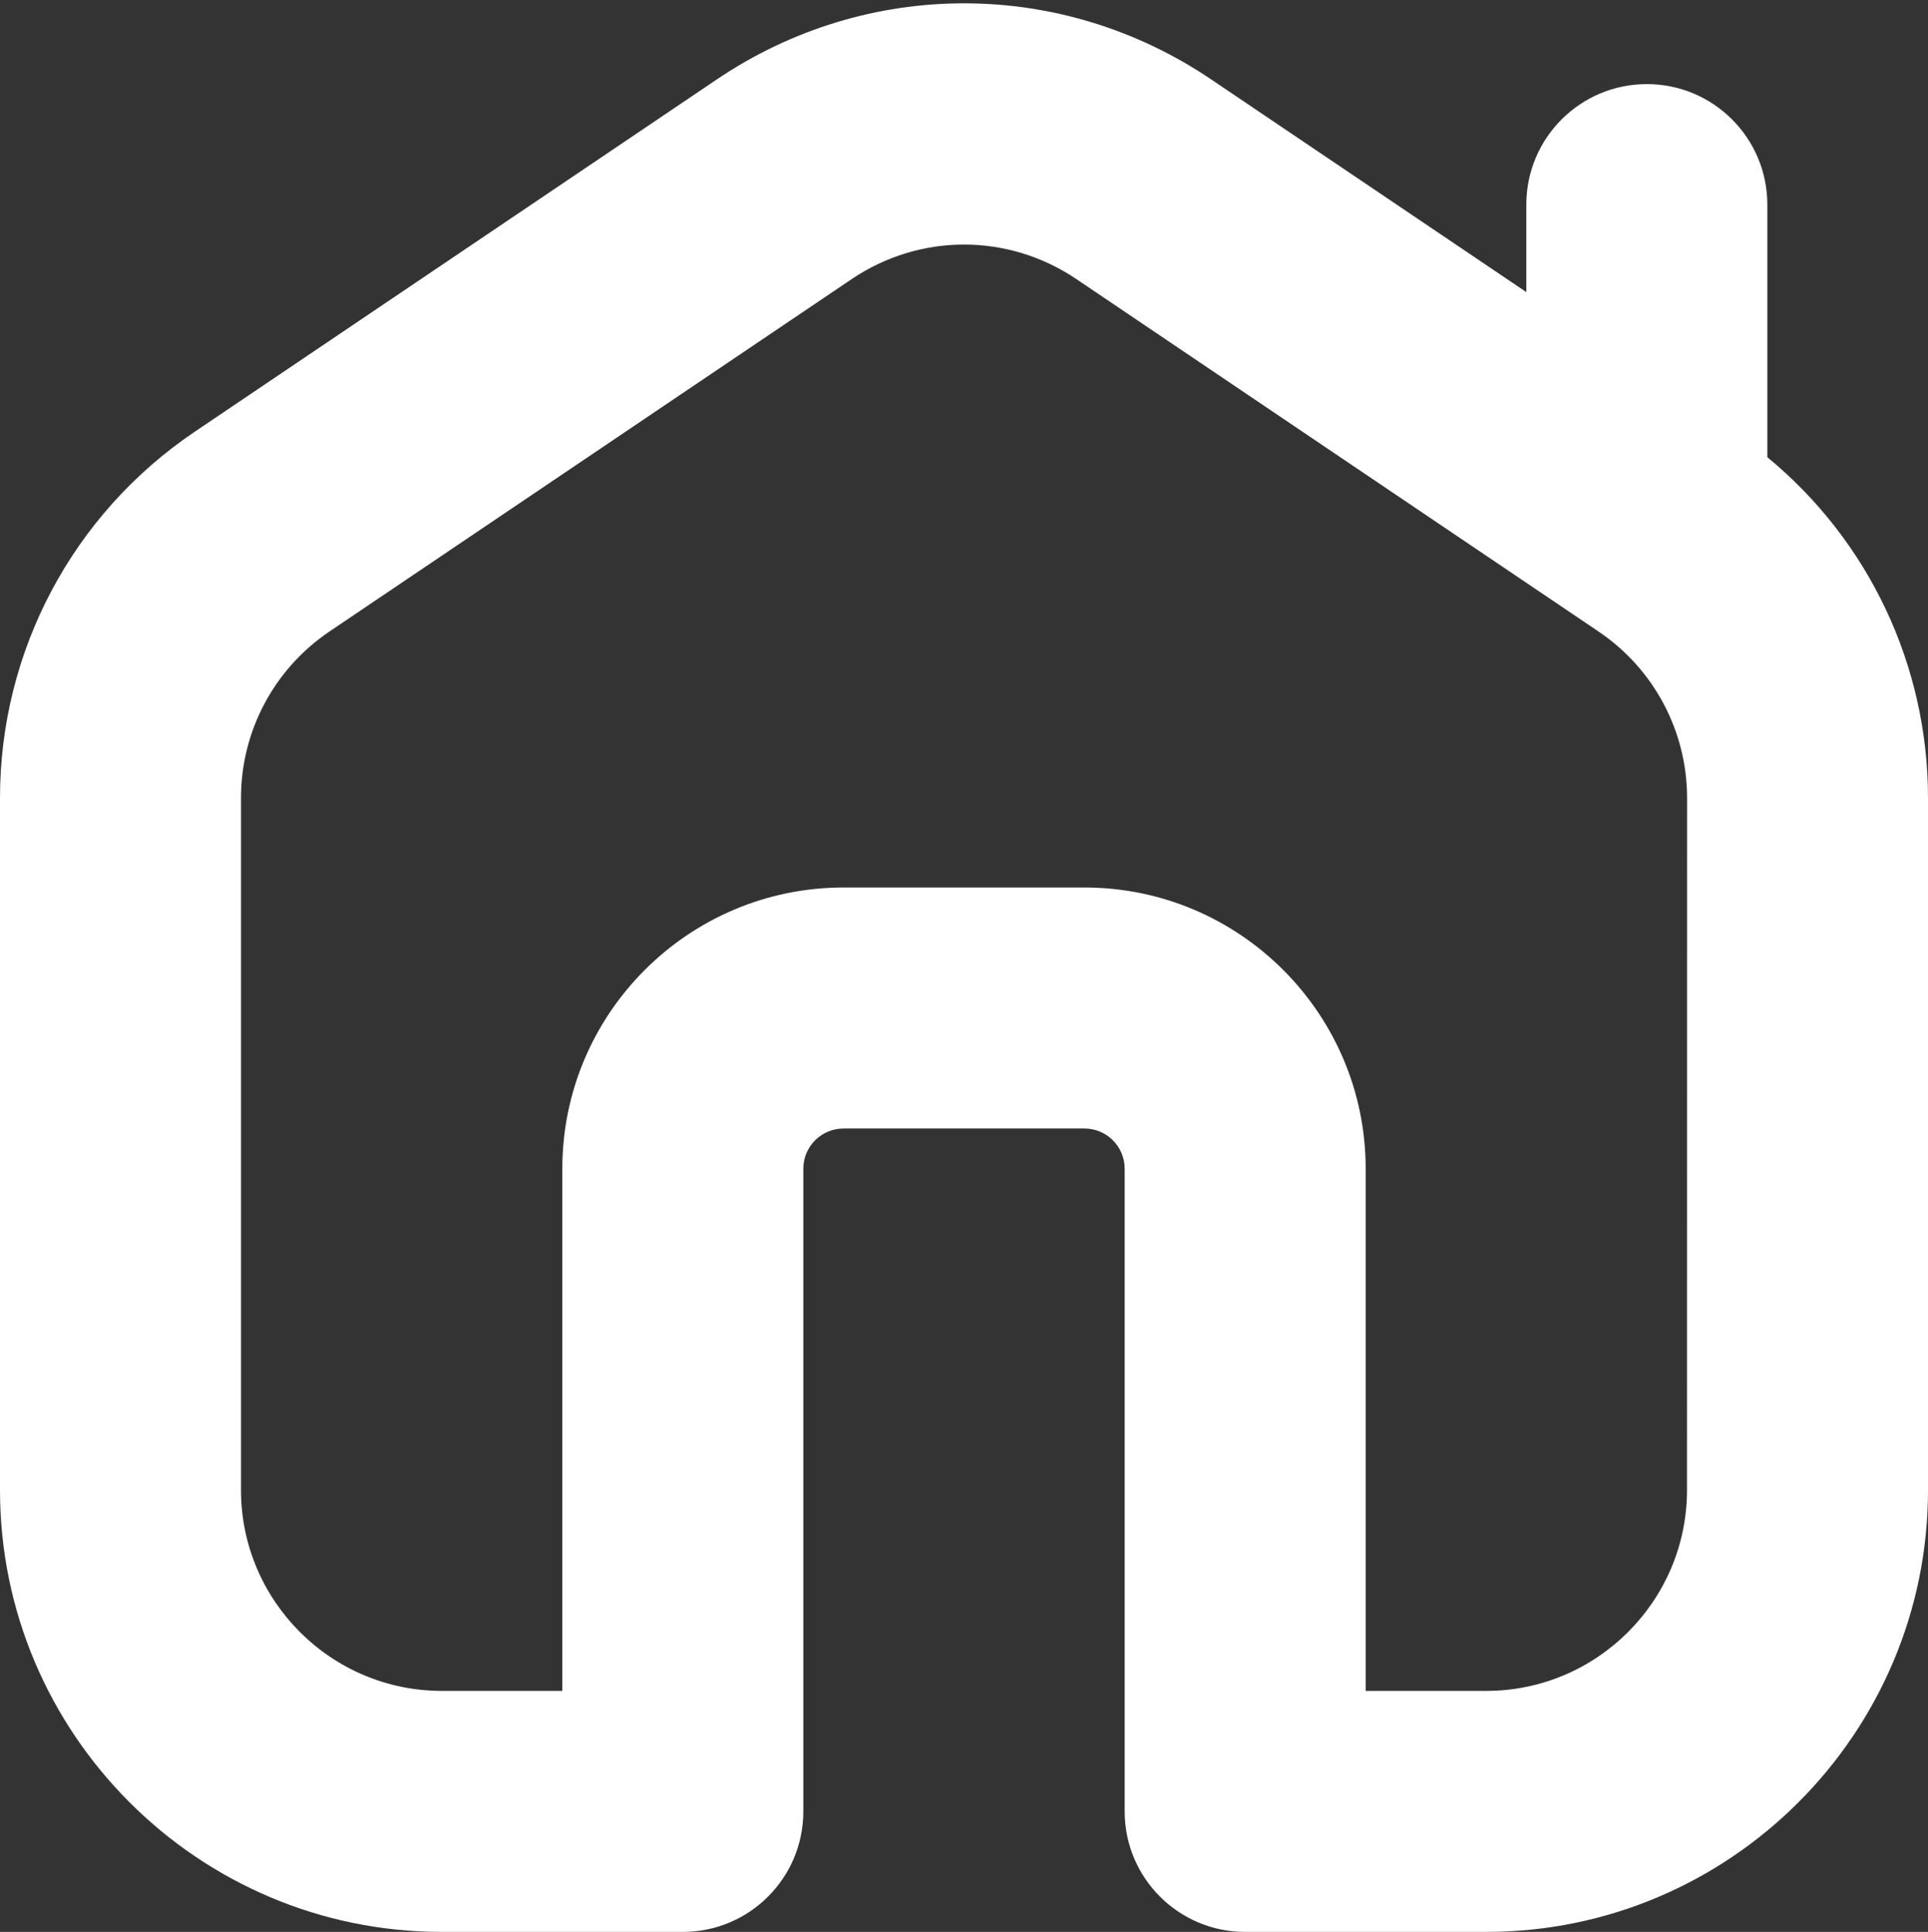 <svg width="512" height="513" viewBox="0 0 512 513" fill="none" xmlns="http://www.w3.org/2000/svg">
<rect x="0" y="0" width="512" height="513" fill="#333333" stroke="none"/>
<path d="M469.333 121.405V54.333C469.333 36.648 454.997 22.333 437.333 22.333C419.669 22.333 405.333 36.648 405.333 54.333V77.565L321.621 21.075C281.749 -5.848 230.251 -5.848 190.379 21.075L51.712 114.643C19.328 136.488 0 172.84 0 211.901V395.667C0 460.371 52.651 513 117.333 513H181.333C198.997 513 213.333 498.685 213.333 481V310.333C213.333 304.445 218.133 299.667 224 299.667H288C293.867 299.667 298.667 304.445 298.667 310.333V481C298.667 498.685 313.003 513 330.667 513H394.667C459.349 513 512 460.371 512 395.667V211.901C512 176.616 496.235 143.549 469.333 121.405ZM448 395.667C448 425.064 424.085 449 394.667 449H362.667V310.333C362.667 269.16 329.173 235.667 288 235.667H224C182.827 235.667 149.333 269.16 149.333 310.333V449H117.333C87.915 449 64 425.064 64 395.667V211.901C64 194.131 72.789 177.619 87.509 167.677L226.176 74.109C244.309 61.885 267.712 61.885 285.845 74.109L424.512 167.699C439.211 177.619 448.021 194.152 448.021 211.901L448 395.667Z" fill="white"/>
</svg>
